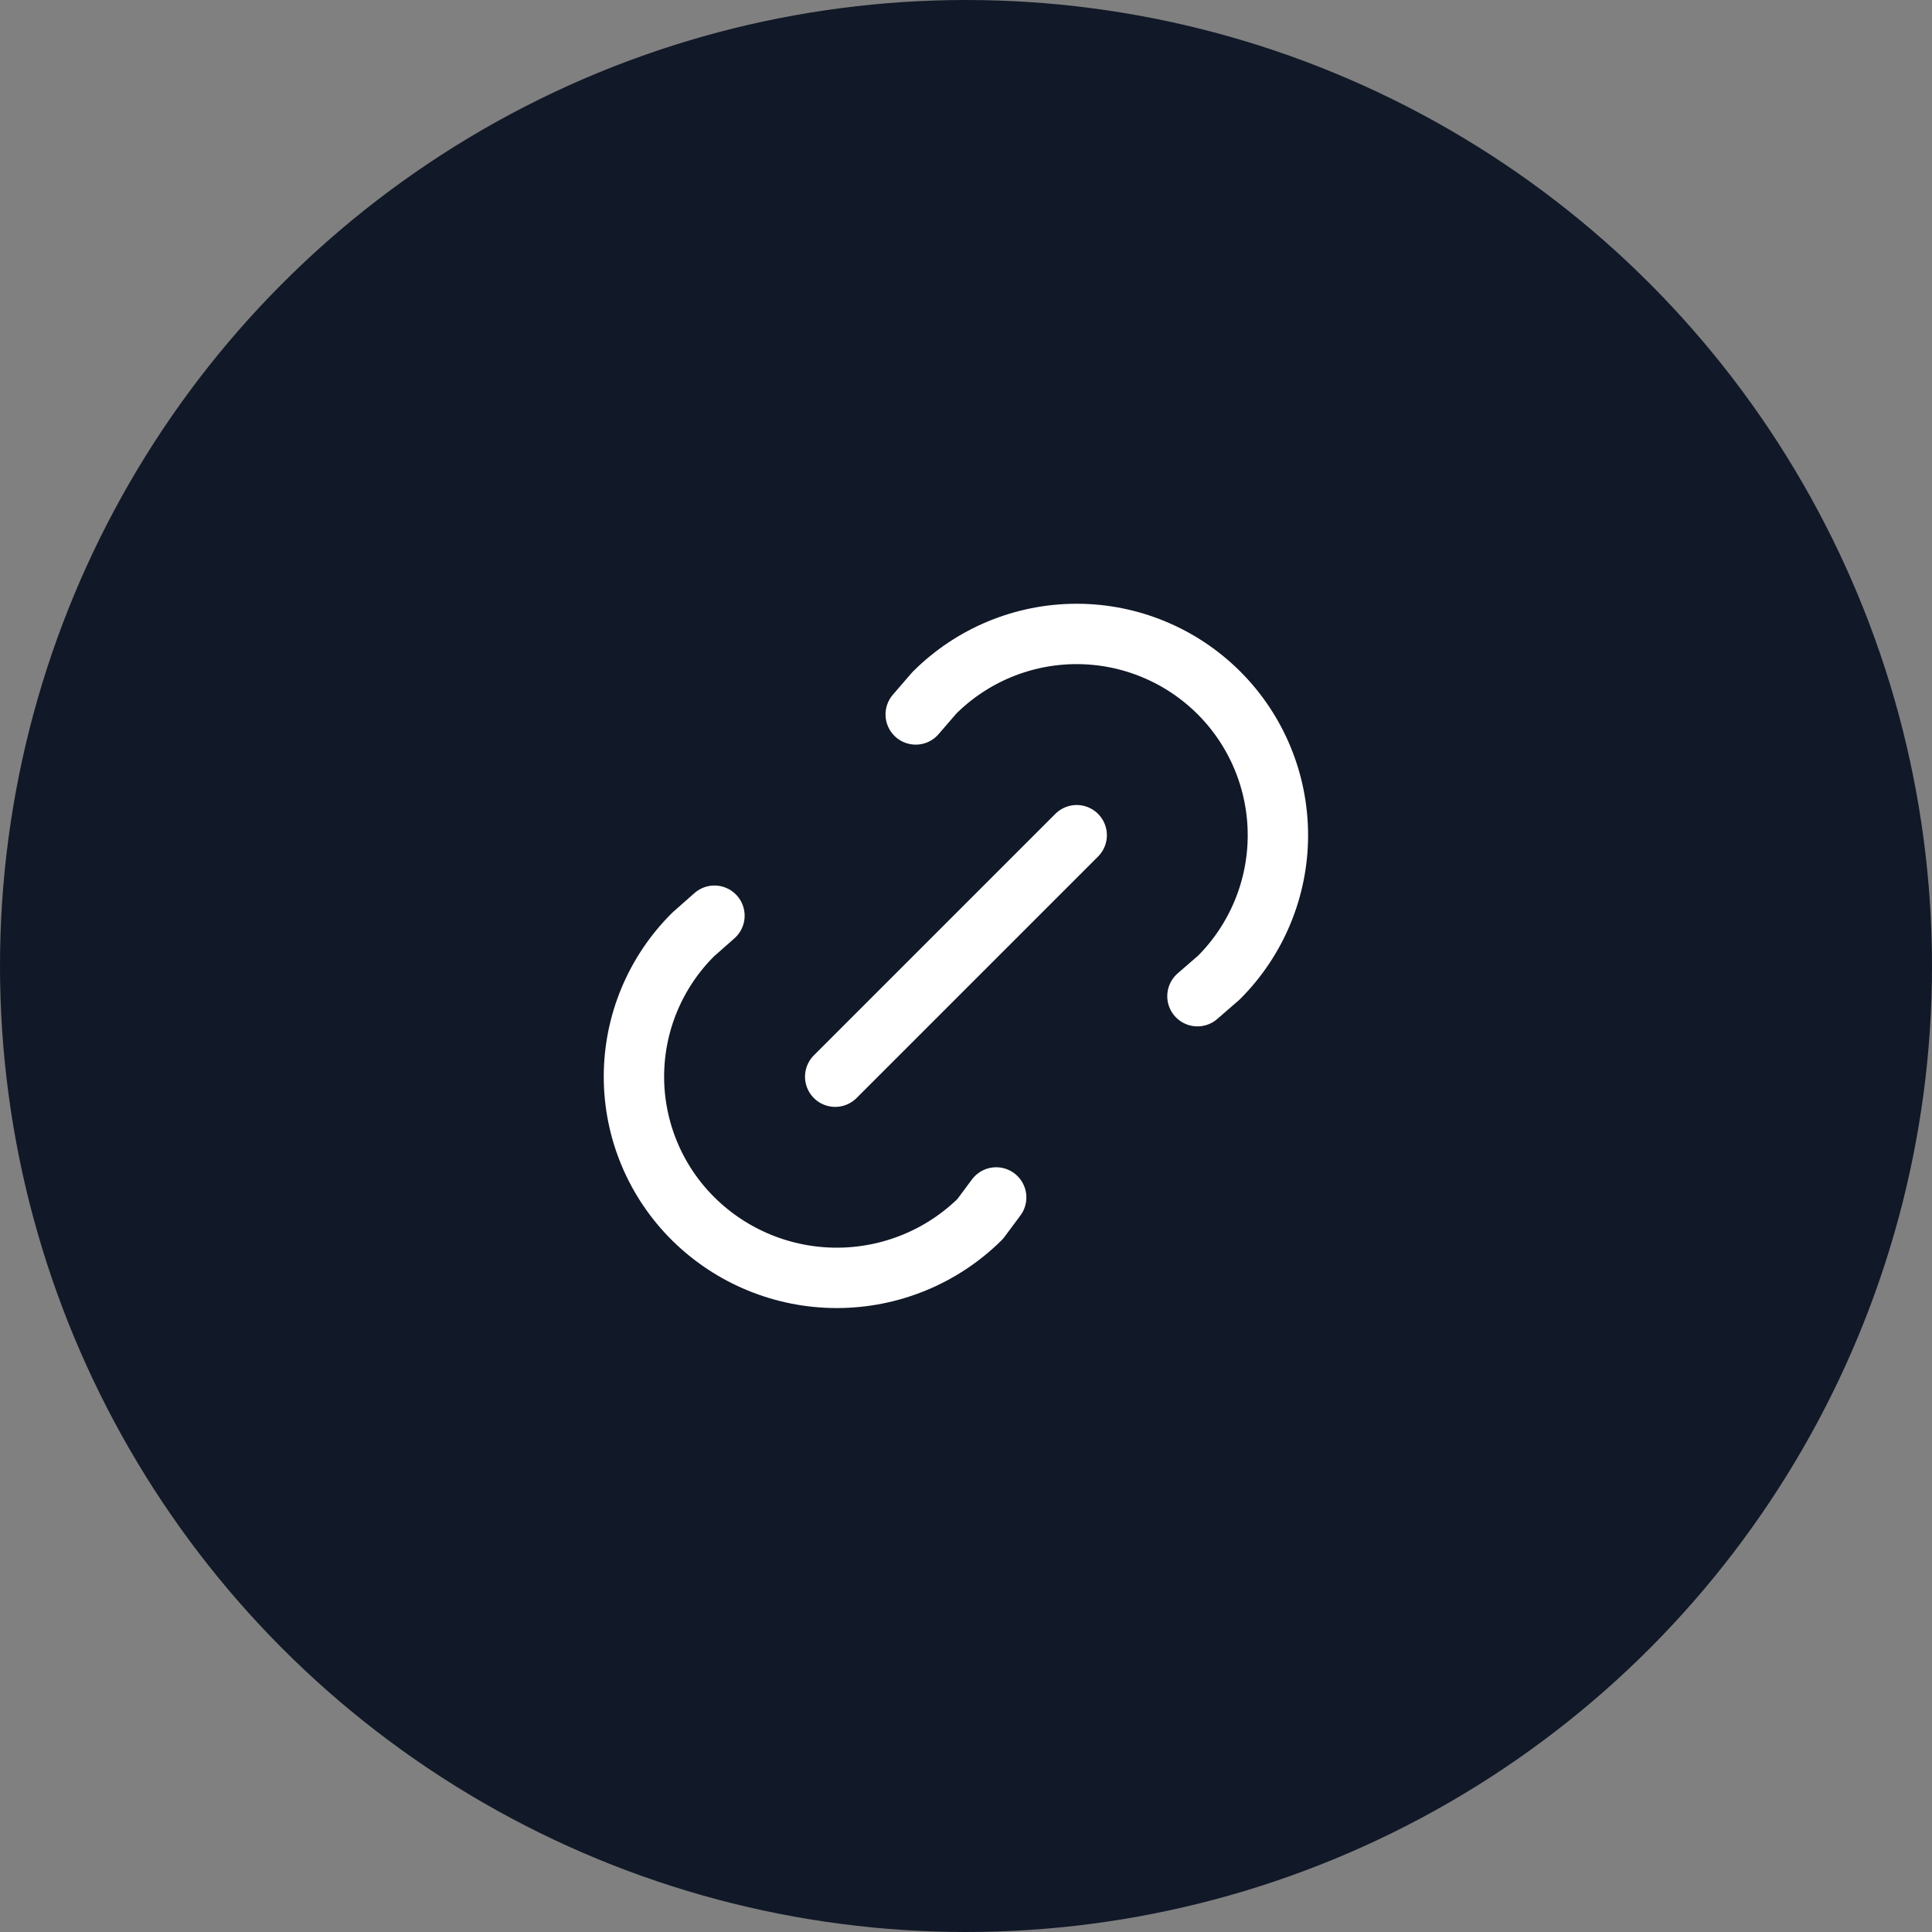 <?xml version="1.0" encoding="UTF-8"?>
<svg xmlns="http://www.w3.org/2000/svg" width="64" height="64" viewBox="0 0 64 64" fill="none">
  <rect x="0" y="0" width="64" height="64" fill="#808080" stroke="none"/>
  <g id="generic-icon">
    <circle id="Ellipse 32" cx="32" cy="32" r="32" fill="#111827"></circle>
    <g id="tabler-icon-link">
      <path id="Vector" d="M27.667 35.667L35.667 27.667M30.334 23.667L30.951 22.952C32.201 21.702 33.897 21 35.665 21C37.434 21 39.129 21.703 40.38 22.953C41.63 24.203 42.332 25.899 42.332 27.668C42.332 29.436 41.629 31.131 40.379 32.382L39.667 33M33 39.667L32.471 40.379C31.206 41.63 29.499 42.331 27.72 42.331C25.941 42.331 24.233 41.63 22.968 40.379C22.345 39.763 21.85 39.028 21.512 38.219C21.174 37.41 21 36.542 21 35.665C21 34.788 21.174 33.92 21.512 33.111C21.85 32.302 22.345 31.567 22.968 30.951L23.667 30.334" stroke="white" stroke-width="2" stroke-linecap="round" stroke-linejoin="round"></path>
    </g>
  </g>
</svg>
